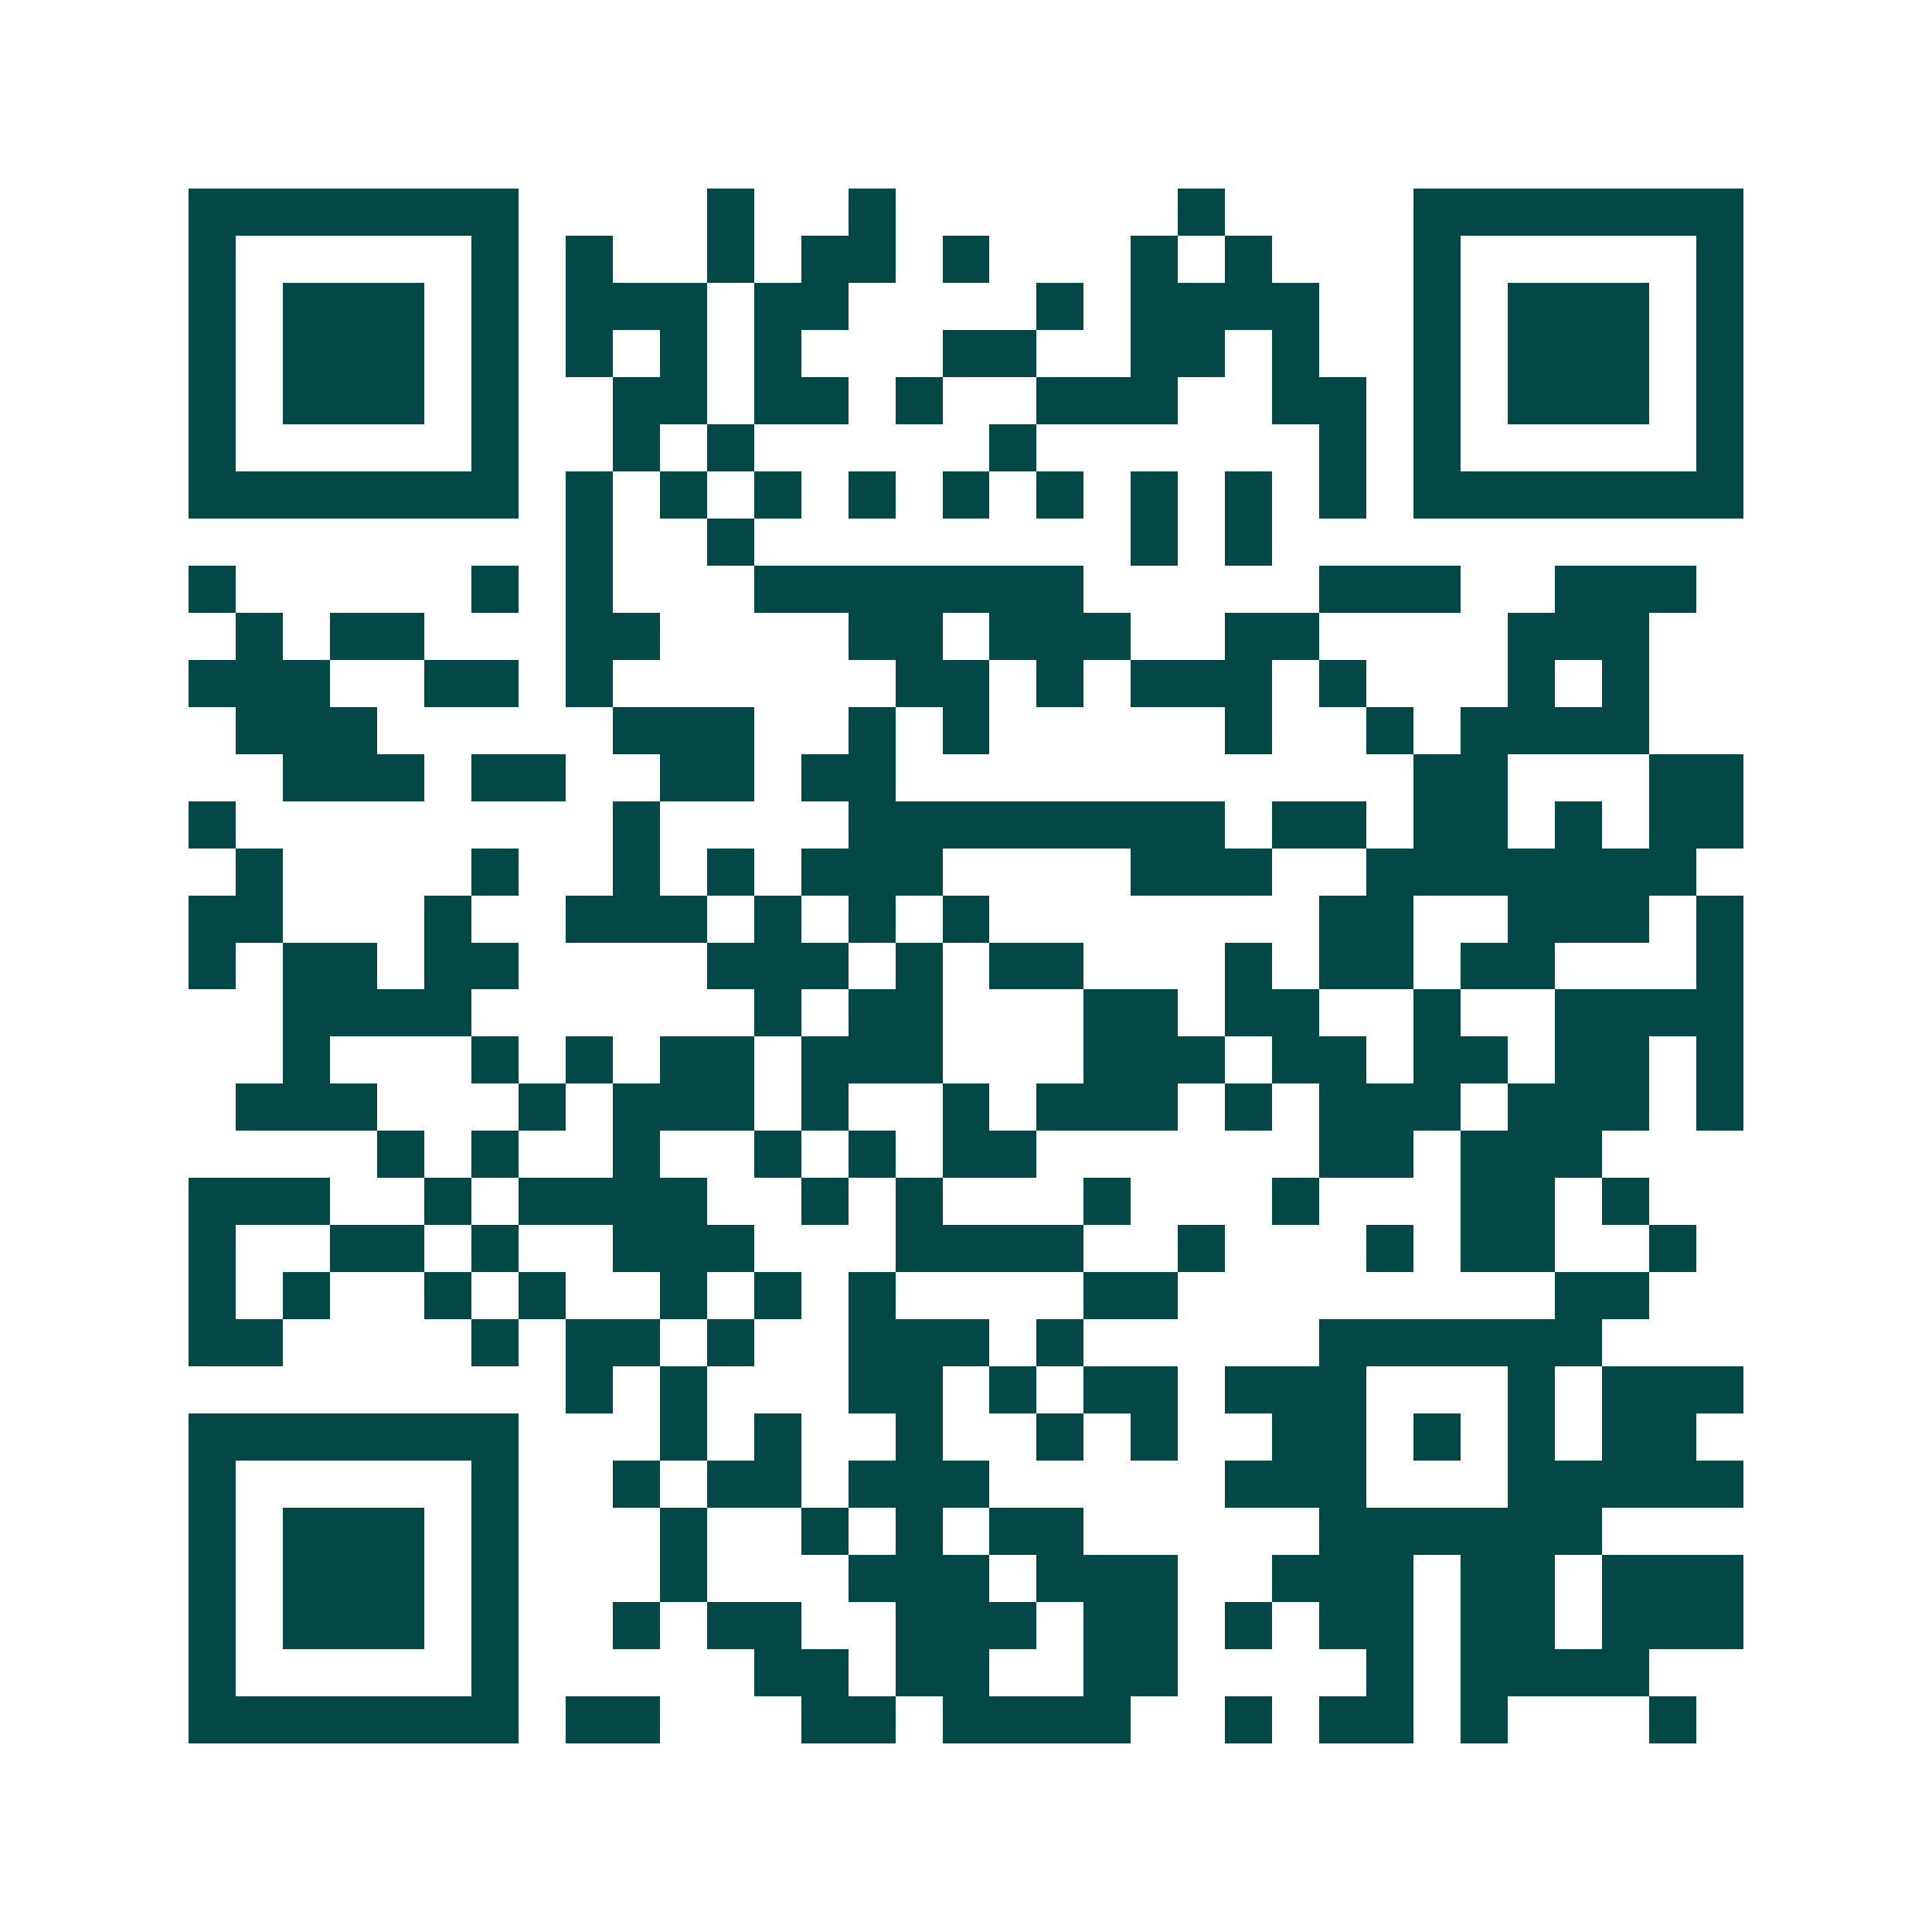 <svg xmlns="http://www.w3.org/2000/svg" width="200" height="200" viewBox="0 0 41 41" shape-rendering="crispEdges"><path fill="#ffffff" d="M0 0h41v41H0z"/><path stroke="#014847" d="M4 4.5h7m4 0h1m2 0h1m6 0h1m4 0h7M4 5.5h1m5 0h1m1 0h1m2 0h1m1 0h2m1 0h1m3 0h1m1 0h1m3 0h1m5 0h1M4 6.5h1m1 0h3m1 0h1m1 0h3m1 0h2m4 0h1m1 0h4m2 0h1m1 0h3m1 0h1M4 7.5h1m1 0h3m1 0h1m1 0h1m1 0h1m1 0h1m3 0h2m2 0h2m1 0h1m2 0h1m1 0h3m1 0h1M4 8.5h1m1 0h3m1 0h1m2 0h2m1 0h2m1 0h1m2 0h3m2 0h2m1 0h1m1 0h3m1 0h1M4 9.5h1m5 0h1m2 0h1m1 0h1m5 0h1m6 0h1m1 0h1m5 0h1M4 10.5h7m1 0h1m1 0h1m1 0h1m1 0h1m1 0h1m1 0h1m1 0h1m1 0h1m1 0h1m1 0h7M12 11.5h1m2 0h1m8 0h1m1 0h1M4 12.5h1m5 0h1m1 0h1m3 0h7m5 0h3m2 0h3M5 13.5h1m1 0h2m3 0h2m4 0h2m1 0h3m2 0h2m4 0h3M4 14.5h3m2 0h2m1 0h1m6 0h2m1 0h1m1 0h3m1 0h1m3 0h1m1 0h1M5 15.5h3m5 0h3m2 0h1m1 0h1m5 0h1m2 0h1m1 0h4M6 16.5h3m1 0h2m2 0h2m1 0h2m11 0h2m3 0h2M4 17.5h1m8 0h1m4 0h8m1 0h2m1 0h2m1 0h1m1 0h2M5 18.5h1m4 0h1m2 0h1m1 0h1m1 0h3m4 0h3m2 0h7M4 19.5h2m3 0h1m2 0h3m1 0h1m1 0h1m1 0h1m7 0h2m2 0h3m1 0h1M4 20.5h1m1 0h2m1 0h2m4 0h3m1 0h1m1 0h2m3 0h1m1 0h2m1 0h2m3 0h1M6 21.5h4m6 0h1m1 0h2m3 0h2m1 0h2m2 0h1m2 0h4M6 22.5h1m3 0h1m1 0h1m1 0h2m1 0h3m3 0h3m1 0h2m1 0h2m1 0h2m1 0h1M5 23.5h3m3 0h1m1 0h3m1 0h1m2 0h1m1 0h3m1 0h1m1 0h3m1 0h3m1 0h1M8 24.5h1m1 0h1m2 0h1m2 0h1m1 0h1m1 0h2m6 0h2m1 0h3M4 25.5h3m2 0h1m1 0h4m2 0h1m1 0h1m3 0h1m3 0h1m3 0h2m1 0h1M4 26.5h1m2 0h2m1 0h1m2 0h3m3 0h4m2 0h1m3 0h1m1 0h2m2 0h1M4 27.5h1m1 0h1m2 0h1m1 0h1m2 0h1m1 0h1m1 0h1m4 0h2m8 0h2M4 28.5h2m4 0h1m1 0h2m1 0h1m2 0h3m1 0h1m5 0h6M12 29.5h1m1 0h1m3 0h2m1 0h1m1 0h2m1 0h3m3 0h1m1 0h3M4 30.5h7m3 0h1m1 0h1m2 0h1m2 0h1m1 0h1m2 0h2m1 0h1m1 0h1m1 0h2M4 31.5h1m5 0h1m2 0h1m1 0h2m1 0h3m5 0h3m3 0h5M4 32.5h1m1 0h3m1 0h1m3 0h1m2 0h1m1 0h1m1 0h2m5 0h6M4 33.5h1m1 0h3m1 0h1m3 0h1m3 0h3m1 0h3m2 0h3m1 0h2m1 0h3M4 34.5h1m1 0h3m1 0h1m2 0h1m1 0h2m2 0h3m1 0h2m1 0h1m1 0h2m1 0h2m1 0h3M4 35.5h1m5 0h1m5 0h2m1 0h2m2 0h2m4 0h1m1 0h4M4 36.5h7m1 0h2m3 0h2m1 0h4m2 0h1m1 0h2m1 0h1m3 0h1"/></svg>
